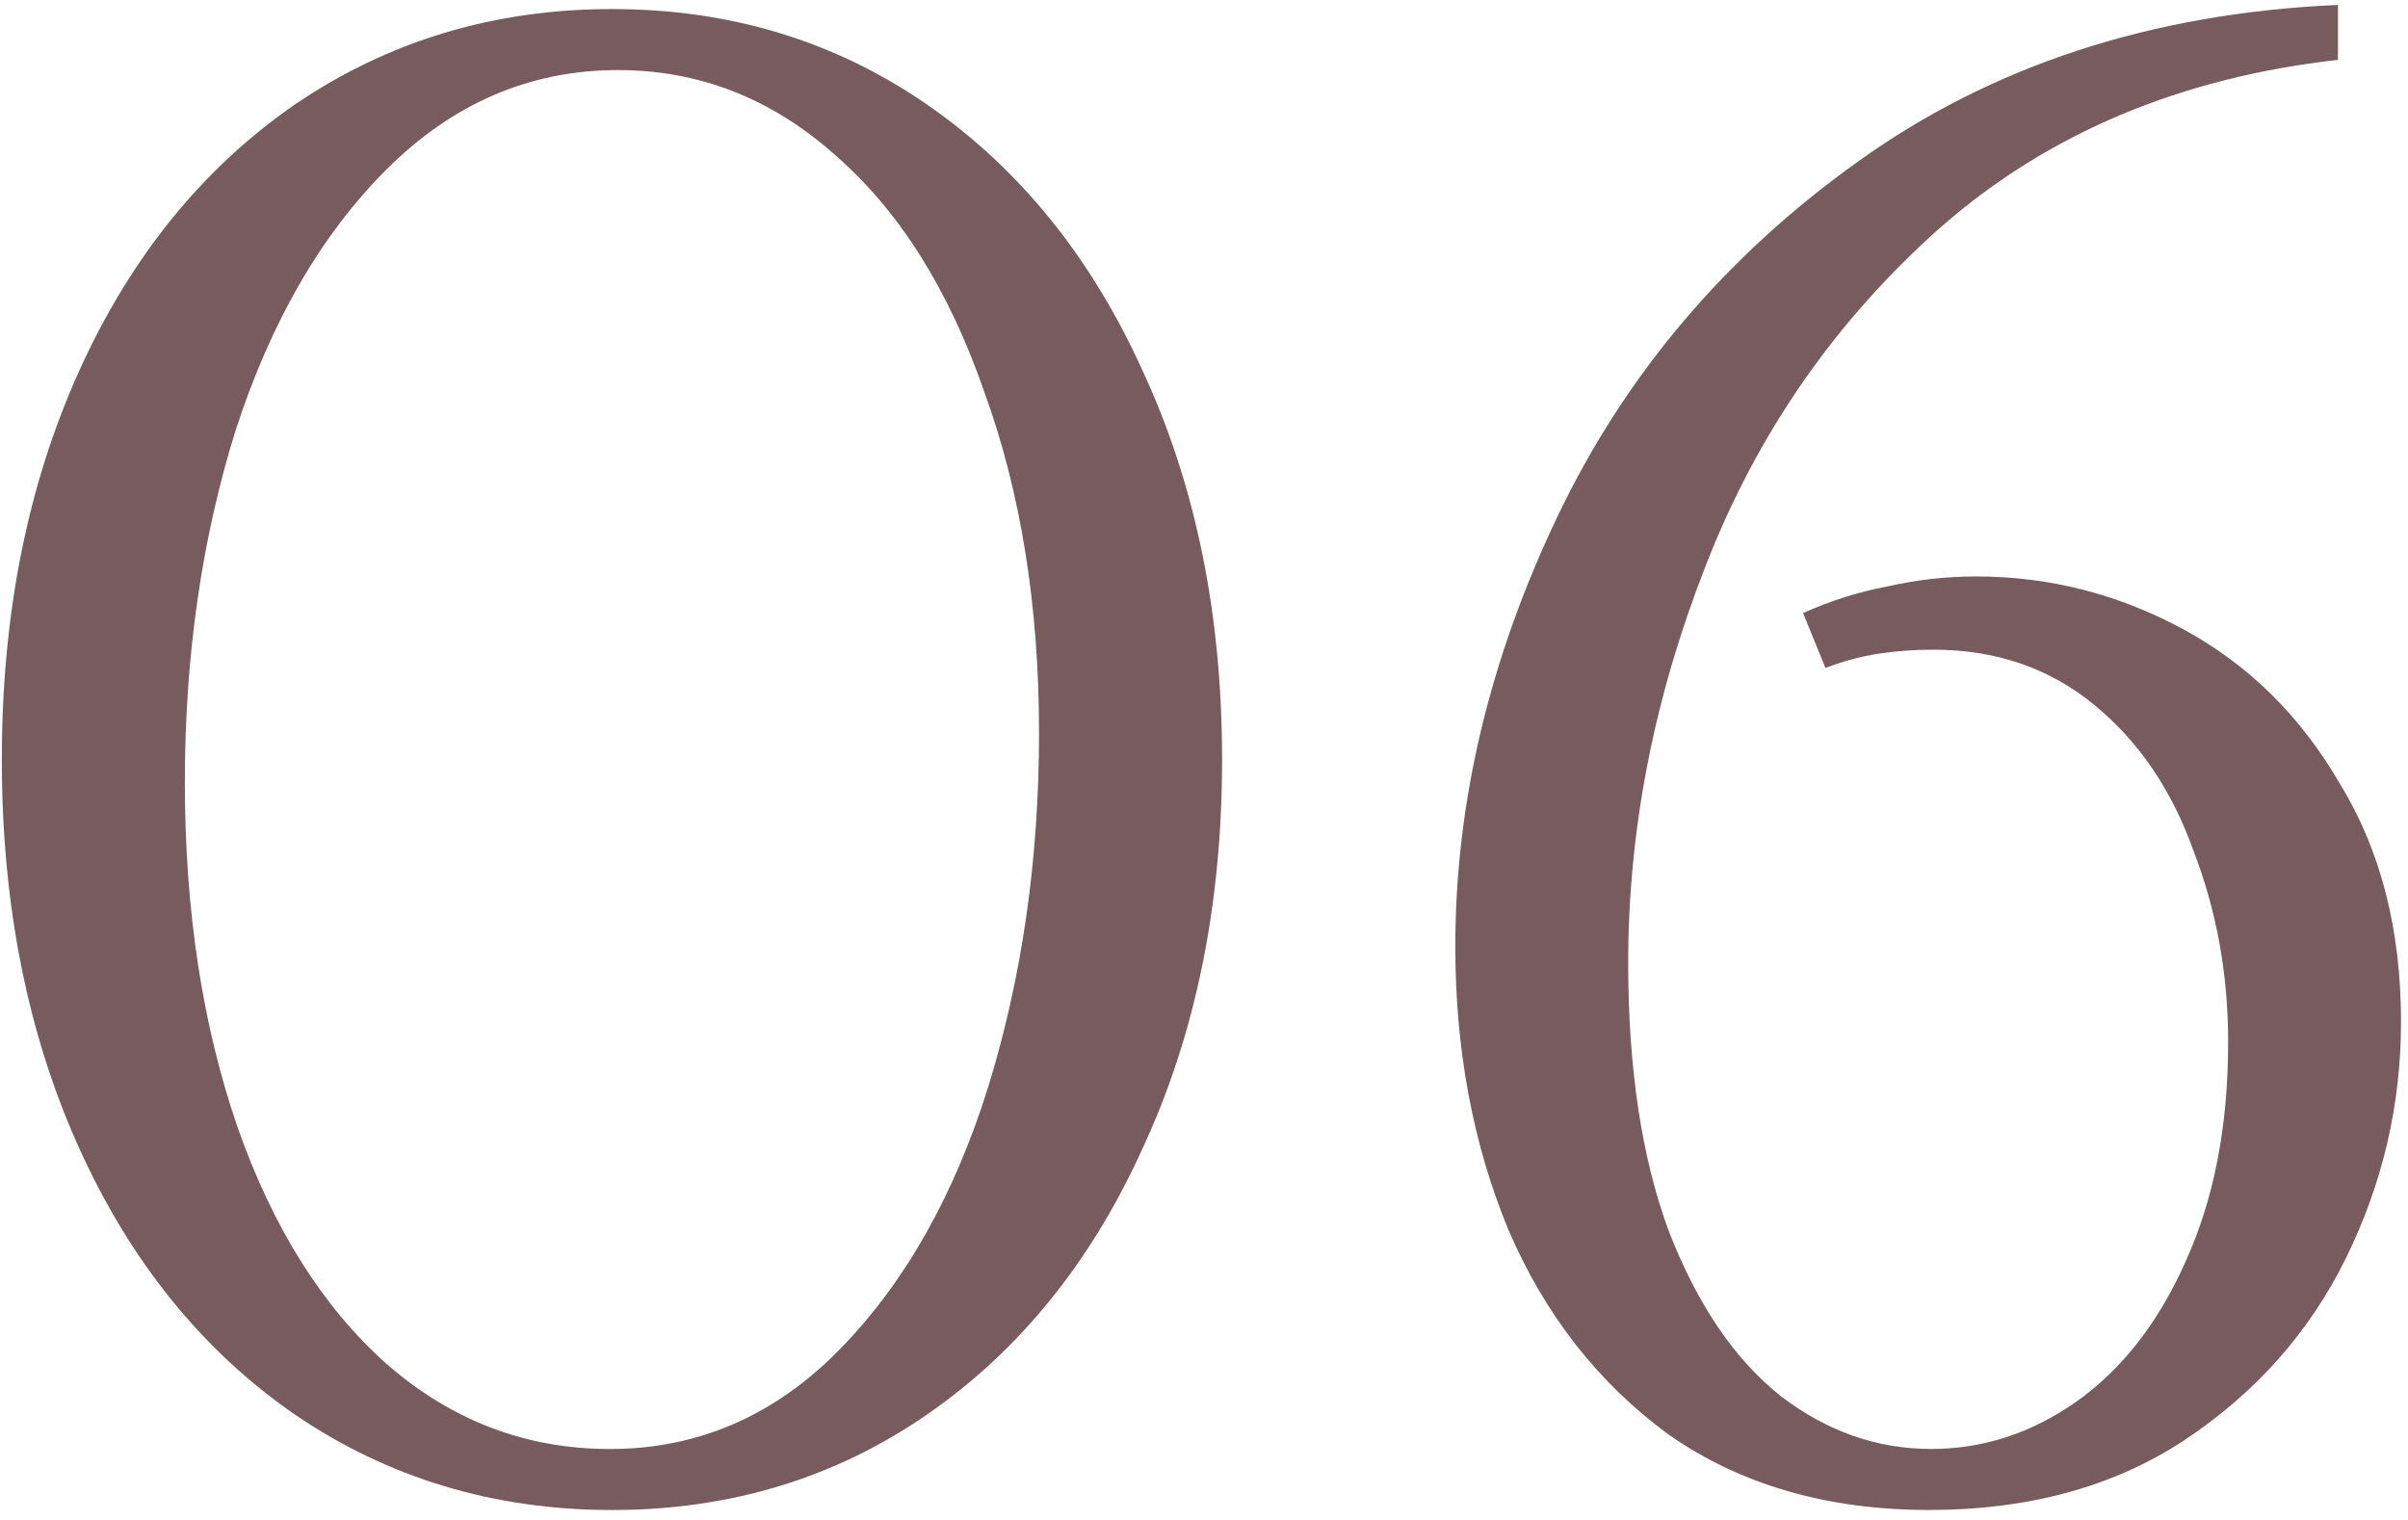 <?xml version="1.0" encoding="UTF-8"?> <svg xmlns="http://www.w3.org/2000/svg" width="160" height="101" viewBox="0 0 160 101" fill="none"><path d="M128.185 100.326C121.428 100.326 115.663 98.66 110.888 95.326C106.204 91.903 102.645 87.353 100.213 81.678C97.87 76.002 96.699 69.741 96.699 62.895C96.699 53.345 98.951 43.841 103.456 34.382C107.96 24.922 114.627 17.04 123.455 10.733C132.374 4.337 143.005 0.869 155.347 0.328V3.977C144.897 5.148 136.113 8.841 128.996 15.058C121.969 21.274 116.744 28.796 113.321 37.625C109.897 46.363 108.185 55.147 108.185 63.976C108.185 71.002 109.086 76.948 110.888 81.813C112.78 86.678 115.257 90.326 118.32 92.759C121.383 95.101 124.717 96.272 128.32 96.272C131.744 96.272 134.942 95.236 137.915 93.164C140.978 91.002 143.41 87.894 145.212 83.84C147.104 79.696 148.05 74.831 148.05 69.246C148.05 64.741 147.284 60.507 145.752 56.543C144.311 52.489 142.104 49.246 139.131 46.814C136.158 44.381 132.599 43.165 128.455 43.165C127.194 43.165 125.978 43.255 124.807 43.435C123.636 43.616 122.464 43.931 121.293 44.381L119.807 40.733C121.609 39.922 123.455 39.336 125.347 38.976C127.329 38.526 129.311 38.3 131.293 38.3C136.158 38.3 140.752 39.471 145.077 41.814C149.401 44.156 152.869 47.58 155.482 52.084C158.185 56.498 159.536 61.768 159.536 67.894C159.536 73.39 158.32 78.615 155.887 83.57C153.455 88.525 149.851 92.579 145.077 95.732C140.392 98.795 134.762 100.326 128.185 100.326Z" fill="#775B5E"></path><path d="M40.661 100.329C32.823 100.329 25.796 98.212 19.58 93.978C13.454 89.744 8.679 83.843 5.256 76.276C1.833 68.708 0.121 60.105 0.121 50.465C0.121 40.826 1.833 32.223 5.256 24.655C8.679 17.088 13.454 11.187 19.58 6.953C25.796 2.719 32.823 0.602 40.661 0.602C48.498 0.602 55.48 2.719 61.606 6.953C67.732 11.187 72.507 17.088 75.93 24.655C79.444 32.223 81.201 40.826 81.201 50.465C81.201 60.105 79.444 68.708 75.93 76.276C72.507 83.843 67.732 89.744 61.606 93.978C55.48 98.212 48.498 100.329 40.661 100.329ZM40.526 96.275C46.382 96.275 51.471 94.068 55.796 89.654C60.12 85.24 63.408 79.429 65.66 72.222C67.913 64.925 69.039 57.087 69.039 48.709C69.039 40.24 67.823 32.673 65.39 26.006C63.048 19.25 59.76 14.025 55.525 10.331C51.291 6.547 46.472 4.656 41.066 4.656C35.211 4.656 30.076 6.863 25.661 11.277C21.337 15.601 18.004 21.367 15.661 28.574C13.409 35.781 12.283 43.574 12.283 51.952C12.283 60.51 13.454 68.168 15.796 74.924C18.139 81.591 21.427 86.816 25.661 90.6C29.985 94.384 34.94 96.275 40.526 96.275Z" fill="#775B5E"></path></svg> 
